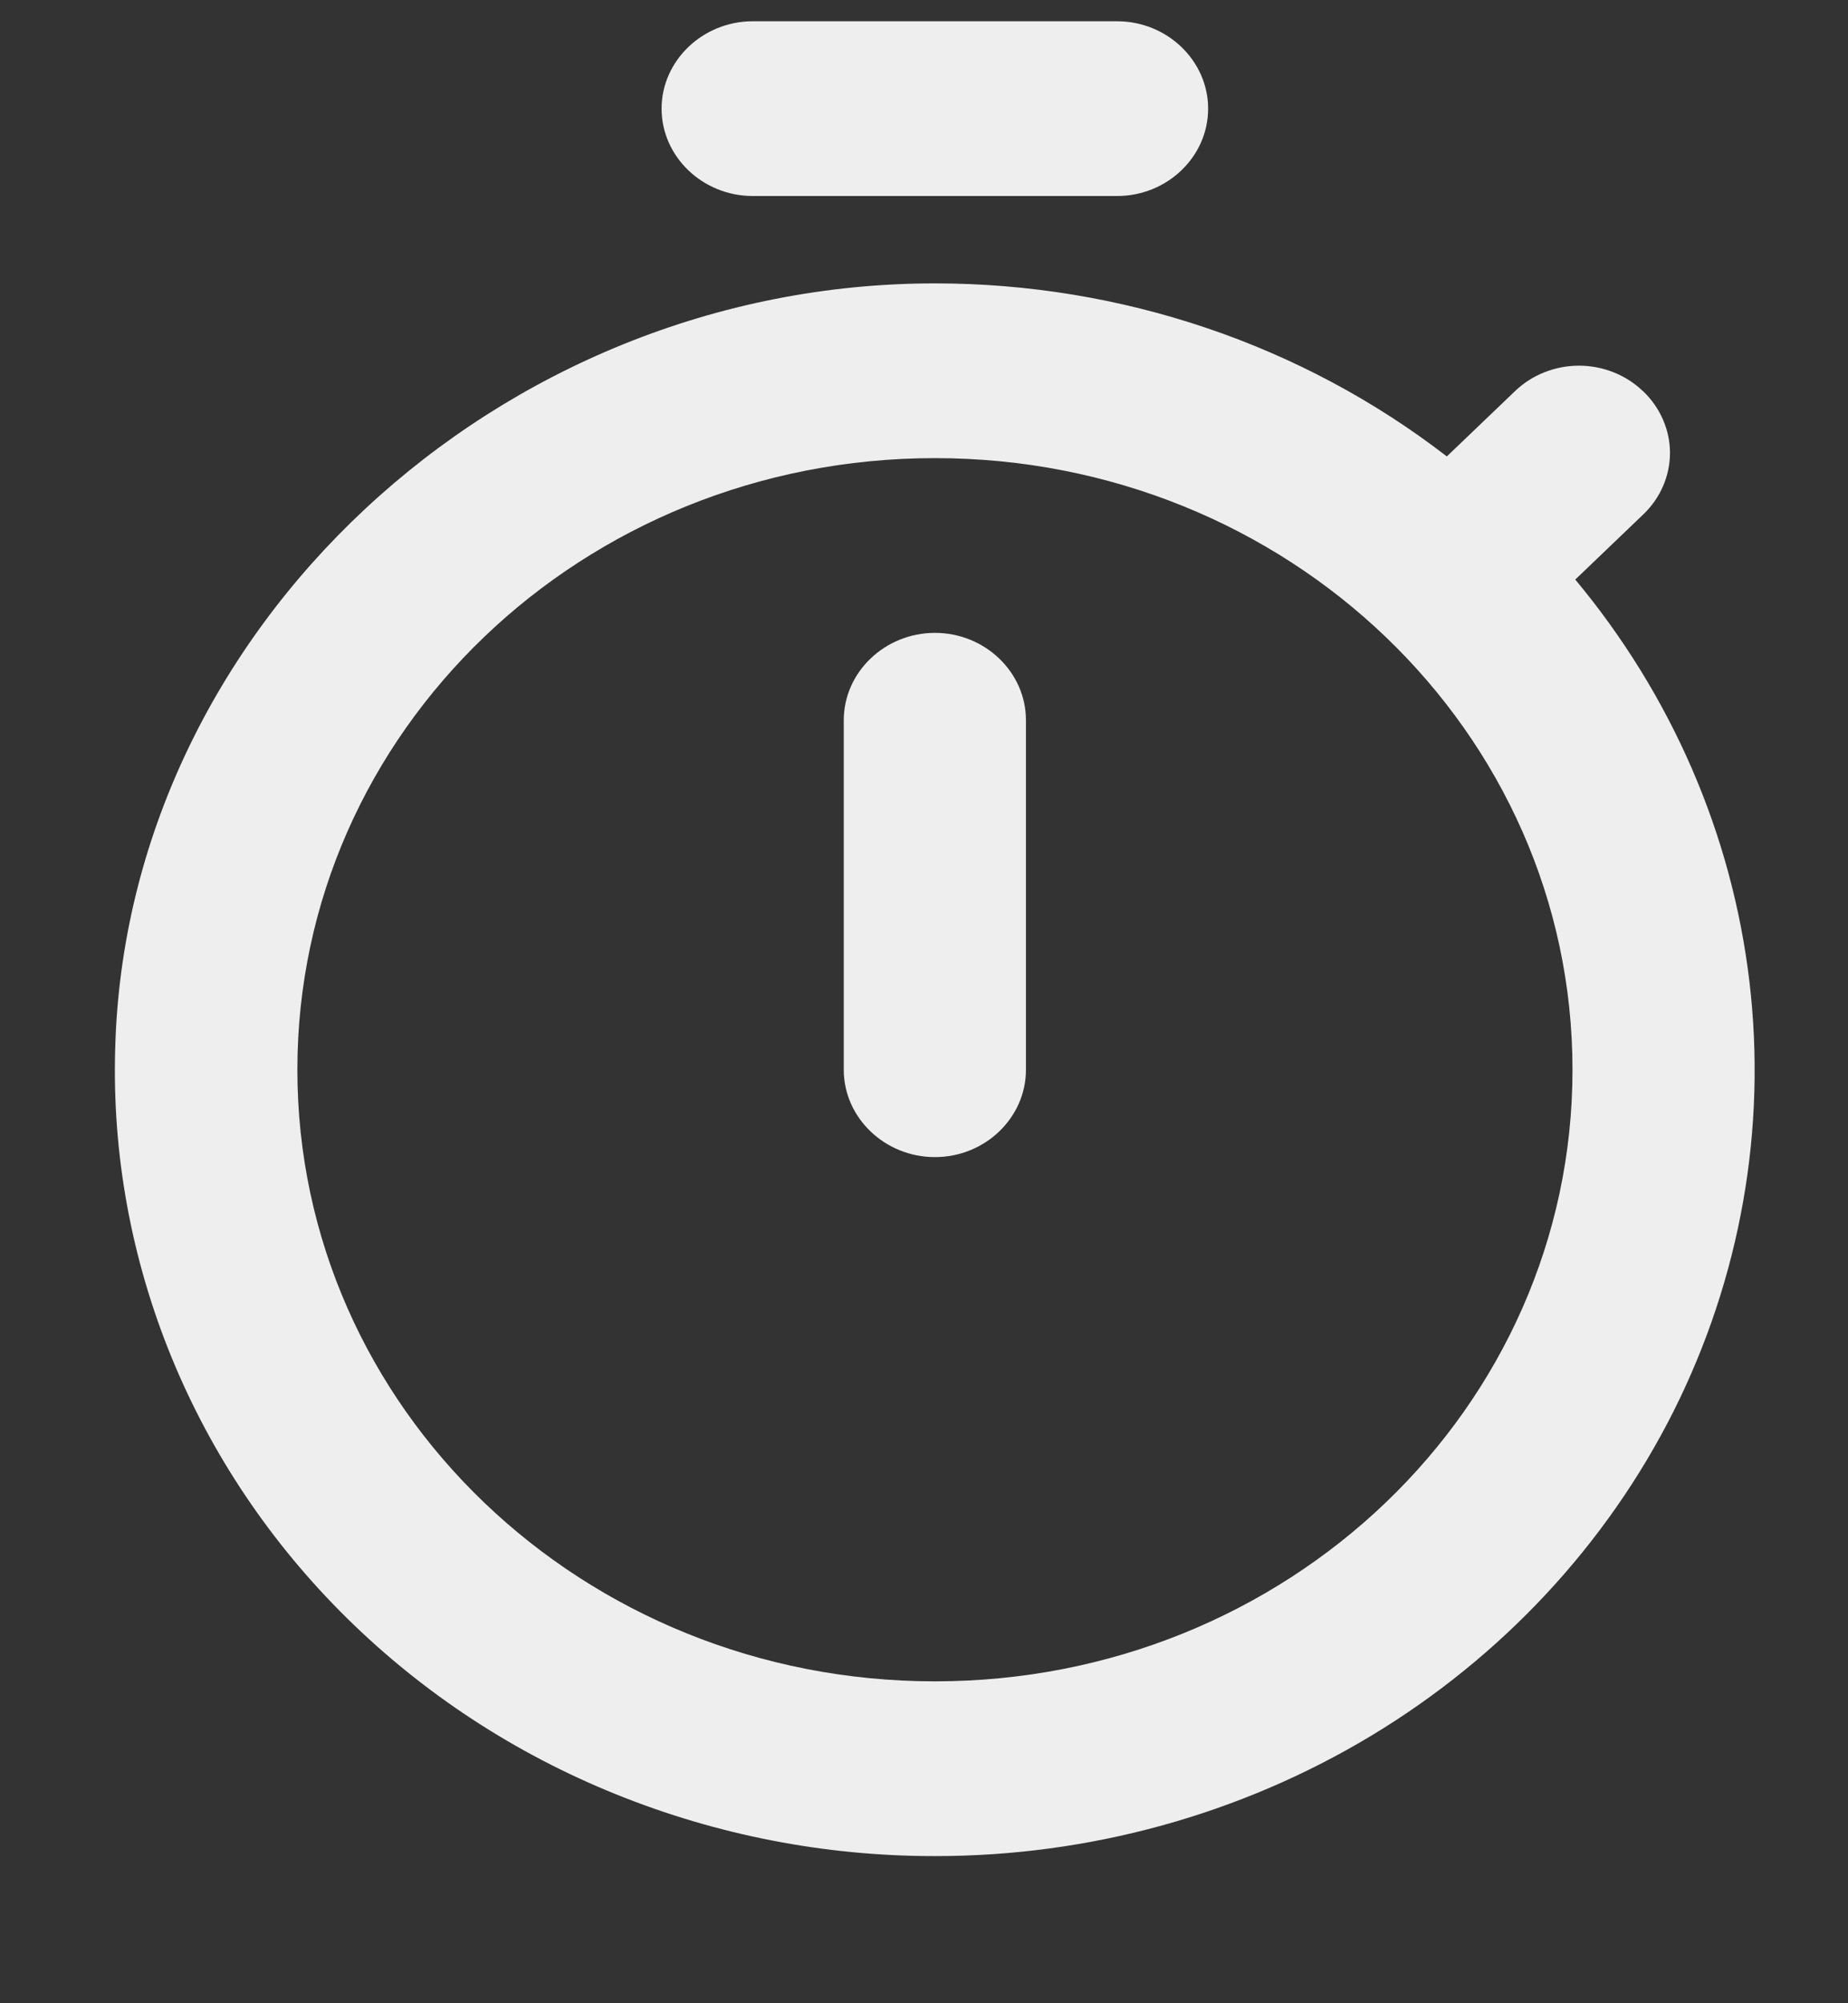 <svg width="12" height="13" viewBox="0 0 12 13" fill="none" xmlns="http://www.w3.org/2000/svg">
<rect x="0" y="0" width="12" height="13" fill="#333333" stroke="none"/>
<path d="M7.254 0.138H4.888C4.563 0.138 4.296 0.394 4.296 0.705C4.296 1.017 4.563 1.272 4.888 1.272H7.254C7.579 1.272 7.845 1.017 7.845 0.705C7.845 0.394 7.579 0.138 7.254 0.138ZM6.071 7.509C6.396 7.509 6.662 7.254 6.662 6.942V4.674C6.662 4.362 6.396 4.107 6.071 4.107C5.746 4.107 5.479 4.362 5.479 4.674V6.942C5.479 7.254 5.746 7.509 6.071 7.509ZM10.229 3.761L10.673 3.336C10.782 3.231 10.844 3.088 10.844 2.939C10.844 2.791 10.782 2.648 10.673 2.542L10.667 2.537C10.557 2.432 10.408 2.373 10.253 2.373C10.098 2.373 9.949 2.432 9.839 2.537L9.395 2.962C8.453 2.235 7.28 1.839 6.071 1.839C3.232 1.839 0.819 4.085 0.748 6.806C0.728 7.488 0.852 8.166 1.111 8.801C1.37 9.436 1.759 10.015 2.255 10.503C2.752 10.992 3.345 11.38 4 11.644C4.656 11.909 5.36 12.046 6.071 12.045C7.073 12.046 8.055 11.775 8.904 11.264C9.752 10.753 10.433 10.022 10.868 9.157C11.302 8.291 11.473 7.325 11.36 6.371C11.247 5.416 10.855 4.512 10.229 3.761ZM6.071 10.911C3.782 10.911 1.931 9.137 1.931 6.942C1.931 4.748 3.782 2.973 6.071 2.973C8.36 2.973 10.211 4.748 10.211 6.942C10.211 9.137 8.36 10.911 6.071 10.911Z" fill="#EEEEEE"/>
</svg>
